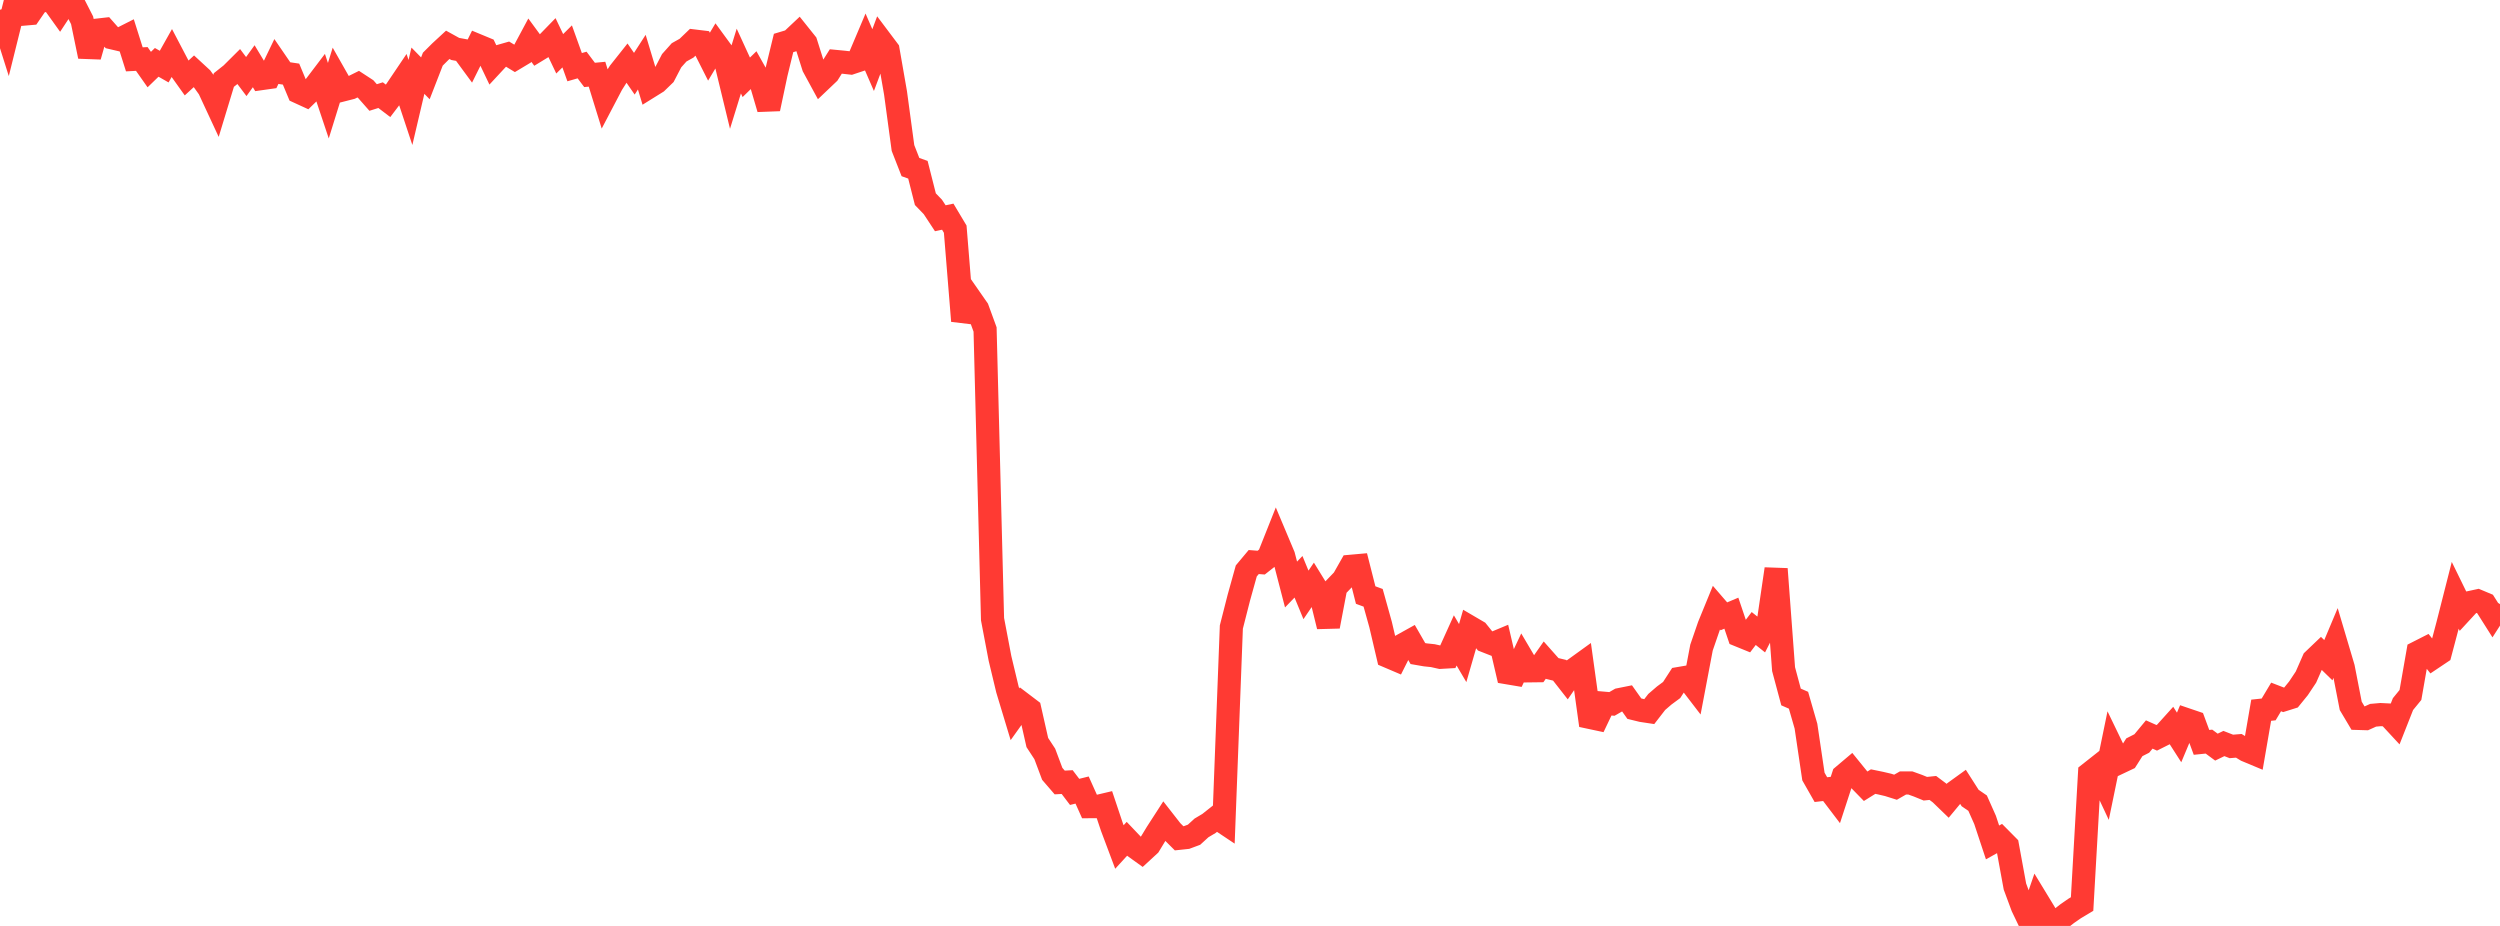 <?xml version="1.0" standalone="no"?>
<!DOCTYPE svg PUBLIC "-//W3C//DTD SVG 1.1//EN" "http://www.w3.org/Graphics/SVG/1.1/DTD/svg11.dtd">

<svg width="135" height="50" viewBox="0 0 135 50" preserveAspectRatio="none" 
  xmlns="http://www.w3.org/2000/svg"
  xmlns:xlink="http://www.w3.org/1999/xlink">


<polyline points="0.0, 0.527 0.403, 1.804 0.806, 0.181 1.209, 0.768 1.612, 0.733 2.015, 0.146 2.418, 0.007 2.821, 0.051 3.224, 0.613 3.627, 0.0 4.03, 0.305 4.433, 1.094 4.836, 3.045 5.239, 1.63 5.642, 1.584 6.045, 2.04 6.448, 2.134 6.851, 1.93 7.254, 3.205 7.657, 3.184 8.06, 3.757 8.463, 3.367 8.866, 3.597 9.269, 2.879 9.672, 3.648 10.075, 4.213 10.478, 3.843 10.881, 4.215 11.284, 4.779 11.687, 5.646 12.09, 4.319 12.493, 3.999 12.896, 3.598 13.299, 4.134 13.701, 3.576 14.104, 4.245 14.507, 4.188 14.91, 3.353 15.313, 3.942 15.716, 4.002 16.119, 4.969 16.522, 5.154 16.925, 4.762 17.328, 4.231 17.731, 5.437 18.134, 4.138 18.537, 4.848 18.94, 4.745 19.343, 4.545 19.746, 4.808 20.149, 5.265 20.552, 5.138 20.955, 5.445 21.358, 4.914 21.761, 4.317 22.164, 5.533 22.567, 3.818 22.97, 4.23 23.373, 3.194 23.776, 2.792 24.179, 2.42 24.582, 2.643 24.985, 2.717 25.388, 3.266 25.791, 2.457 26.194, 2.624 26.597, 3.468 27.0, 3.034 27.403, 2.919 27.806, 3.163 28.209, 2.921 28.612, 2.169 29.015, 2.719 29.418, 2.473 29.821, 2.059 30.224, 2.905 30.627, 2.505 31.03, 3.627 31.433, 3.511 31.836, 4.046 32.239, 4.007 32.642, 5.311 33.045, 4.542 33.448, 3.906 33.851, 3.398 34.254, 3.981 34.657, 3.356 35.06, 4.693 35.463, 4.442 35.866, 4.052 36.269, 3.278 36.672, 2.827 37.075, 2.601 37.478, 2.214 37.881, 2.263 38.284, 3.061 38.687, 2.389 39.09, 2.94 39.493, 4.602 39.896, 3.297 40.299, 4.175 40.701, 3.783 41.104, 4.501 41.507, 5.875 41.91, 3.975 42.313, 2.321 42.716, 2.2 43.119, 1.821 43.522, 2.325 43.925, 3.601 44.328, 4.343 44.731, 3.96 45.134, 3.319 45.537, 3.358 45.94, 3.403 46.343, 3.269 46.746, 2.317 47.149, 3.245 47.552, 2.168 47.955, 2.704 48.358, 5.016 48.761, 7.992 49.164, 9.022 49.567, 9.166 49.97, 10.756 50.373, 11.173 50.776, 11.786 51.179, 11.7 51.582, 12.375 51.985, 17.331 52.388, 16.109 52.791, 16.688 53.194, 17.792 53.597, 33.435 54.0, 35.555 54.403, 37.236 54.806, 38.57 55.209, 38.006 55.612, 38.312 56.015, 40.096 56.418, 40.711 56.821, 41.787 57.224, 42.254 57.627, 42.232 58.03, 42.762 58.433, 42.662 58.836, 43.559 59.239, 43.556 59.642, 43.461 60.045, 44.665 60.448, 45.738 60.851, 45.297 61.254, 45.72 61.657, 46.01 62.06, 45.639 62.463, 44.974 62.866, 44.35 63.269, 44.866 63.672, 45.268 64.075, 45.225 64.478, 45.075 64.881, 44.707 65.284, 44.467 65.687, 44.148 66.09, 44.417 66.493, 33.86 66.896, 32.279 67.299, 30.831 67.701, 30.35 68.104, 30.382 68.507, 30.065 68.91, 29.052 69.313, 30.01 69.716, 31.564 70.119, 31.146 70.522, 32.124 70.925, 31.532 71.328, 32.186 71.731, 33.826 72.134, 31.71 72.537, 31.291 72.94, 30.58 73.343, 30.544 73.746, 32.133 74.149, 32.281 74.552, 33.727 74.955, 35.447 75.358, 35.619 75.761, 34.817 76.164, 34.593 76.567, 35.293 76.97, 35.363 77.373, 35.405 77.776, 35.496 78.179, 35.473 78.582, 34.582 78.985, 35.266 79.388, 33.872 79.791, 34.108 80.194, 34.608 80.597, 34.766 81.0, 34.598 81.403, 36.33 81.806, 36.398 82.209, 35.541 82.612, 36.224 83.015, 36.219 83.418, 35.645 83.821, 36.099 84.224, 36.196 84.627, 36.711 85.03, 36.127 85.433, 35.836 85.836, 38.736 86.239, 38.822 86.642, 37.977 87.045, 38.012 87.448, 37.78 87.851, 37.699 88.254, 38.267 88.657, 38.366 89.06, 38.427 89.463, 37.906 89.866, 37.559 90.269, 37.261 90.672, 36.639 91.075, 36.57 91.478, 37.095 91.881, 34.971 92.284, 33.799 92.687, 32.814 93.09, 33.281 93.493, 33.111 93.896, 34.304 94.299, 34.468 94.701, 33.939 95.104, 34.262 95.507, 33.469 95.91, 30.724 96.313, 36.133 96.716, 37.636 97.119, 37.813 97.522, 39.212 97.925, 41.932 98.328, 42.64 98.731, 42.593 99.134, 43.123 99.537, 41.888 99.94, 41.547 100.343, 42.044 100.746, 42.457 101.149, 42.206 101.552, 42.289 101.955, 42.383 102.358, 42.51 102.761, 42.28 103.164, 42.282 103.567, 42.427 103.97, 42.591 104.373, 42.549 104.776, 42.851 105.179, 43.24 105.582, 42.754 105.985, 42.463 106.388, 43.094 106.791, 43.37 107.194, 44.275 107.597, 45.491 108.0, 45.267 108.403, 45.674 108.806, 47.872 109.209, 48.96 109.612, 49.801 110.015, 48.635 110.418, 49.297 110.821, 50.0 111.224, 49.653 111.627, 49.338 112.03, 49.059 112.433, 48.818 112.836, 41.762 113.239, 41.444 113.642, 42.304 114.045, 40.345 114.448, 41.179 114.851, 40.988 115.254, 40.353 115.657, 40.148 116.06, 39.662 116.463, 39.842 116.866, 39.64 117.269, 39.193 117.672, 39.822 118.075, 38.861 118.478, 38.998 118.881, 40.088 119.284, 40.047 119.687, 40.345 120.09, 40.15 120.493, 40.307 120.896, 40.274 121.299, 40.52 121.701, 40.688 122.104, 38.352 122.507, 38.309 122.91, 37.635 123.313, 37.791 123.716, 37.664 124.119, 37.168 124.522, 36.562 124.925, 35.644 125.328, 35.259 125.731, 35.651 126.134, 34.692 126.537, 36.049 126.94, 38.117 127.343, 38.794 127.746, 38.806 128.149, 38.624 128.552, 38.588 128.955, 38.608 129.358, 39.043 129.761, 38.022 130.164, 37.528 130.567, 35.225 130.97, 35.02 131.373, 35.525 131.776, 35.255 132.179, 33.732 132.582, 32.147 132.985, 32.971 133.388, 32.534 133.791, 32.447 134.194, 32.616 134.597, 33.253 135.0, 32.623" fill="none" stroke="#ff3a33" stroke-width="1.25"/>

</svg>